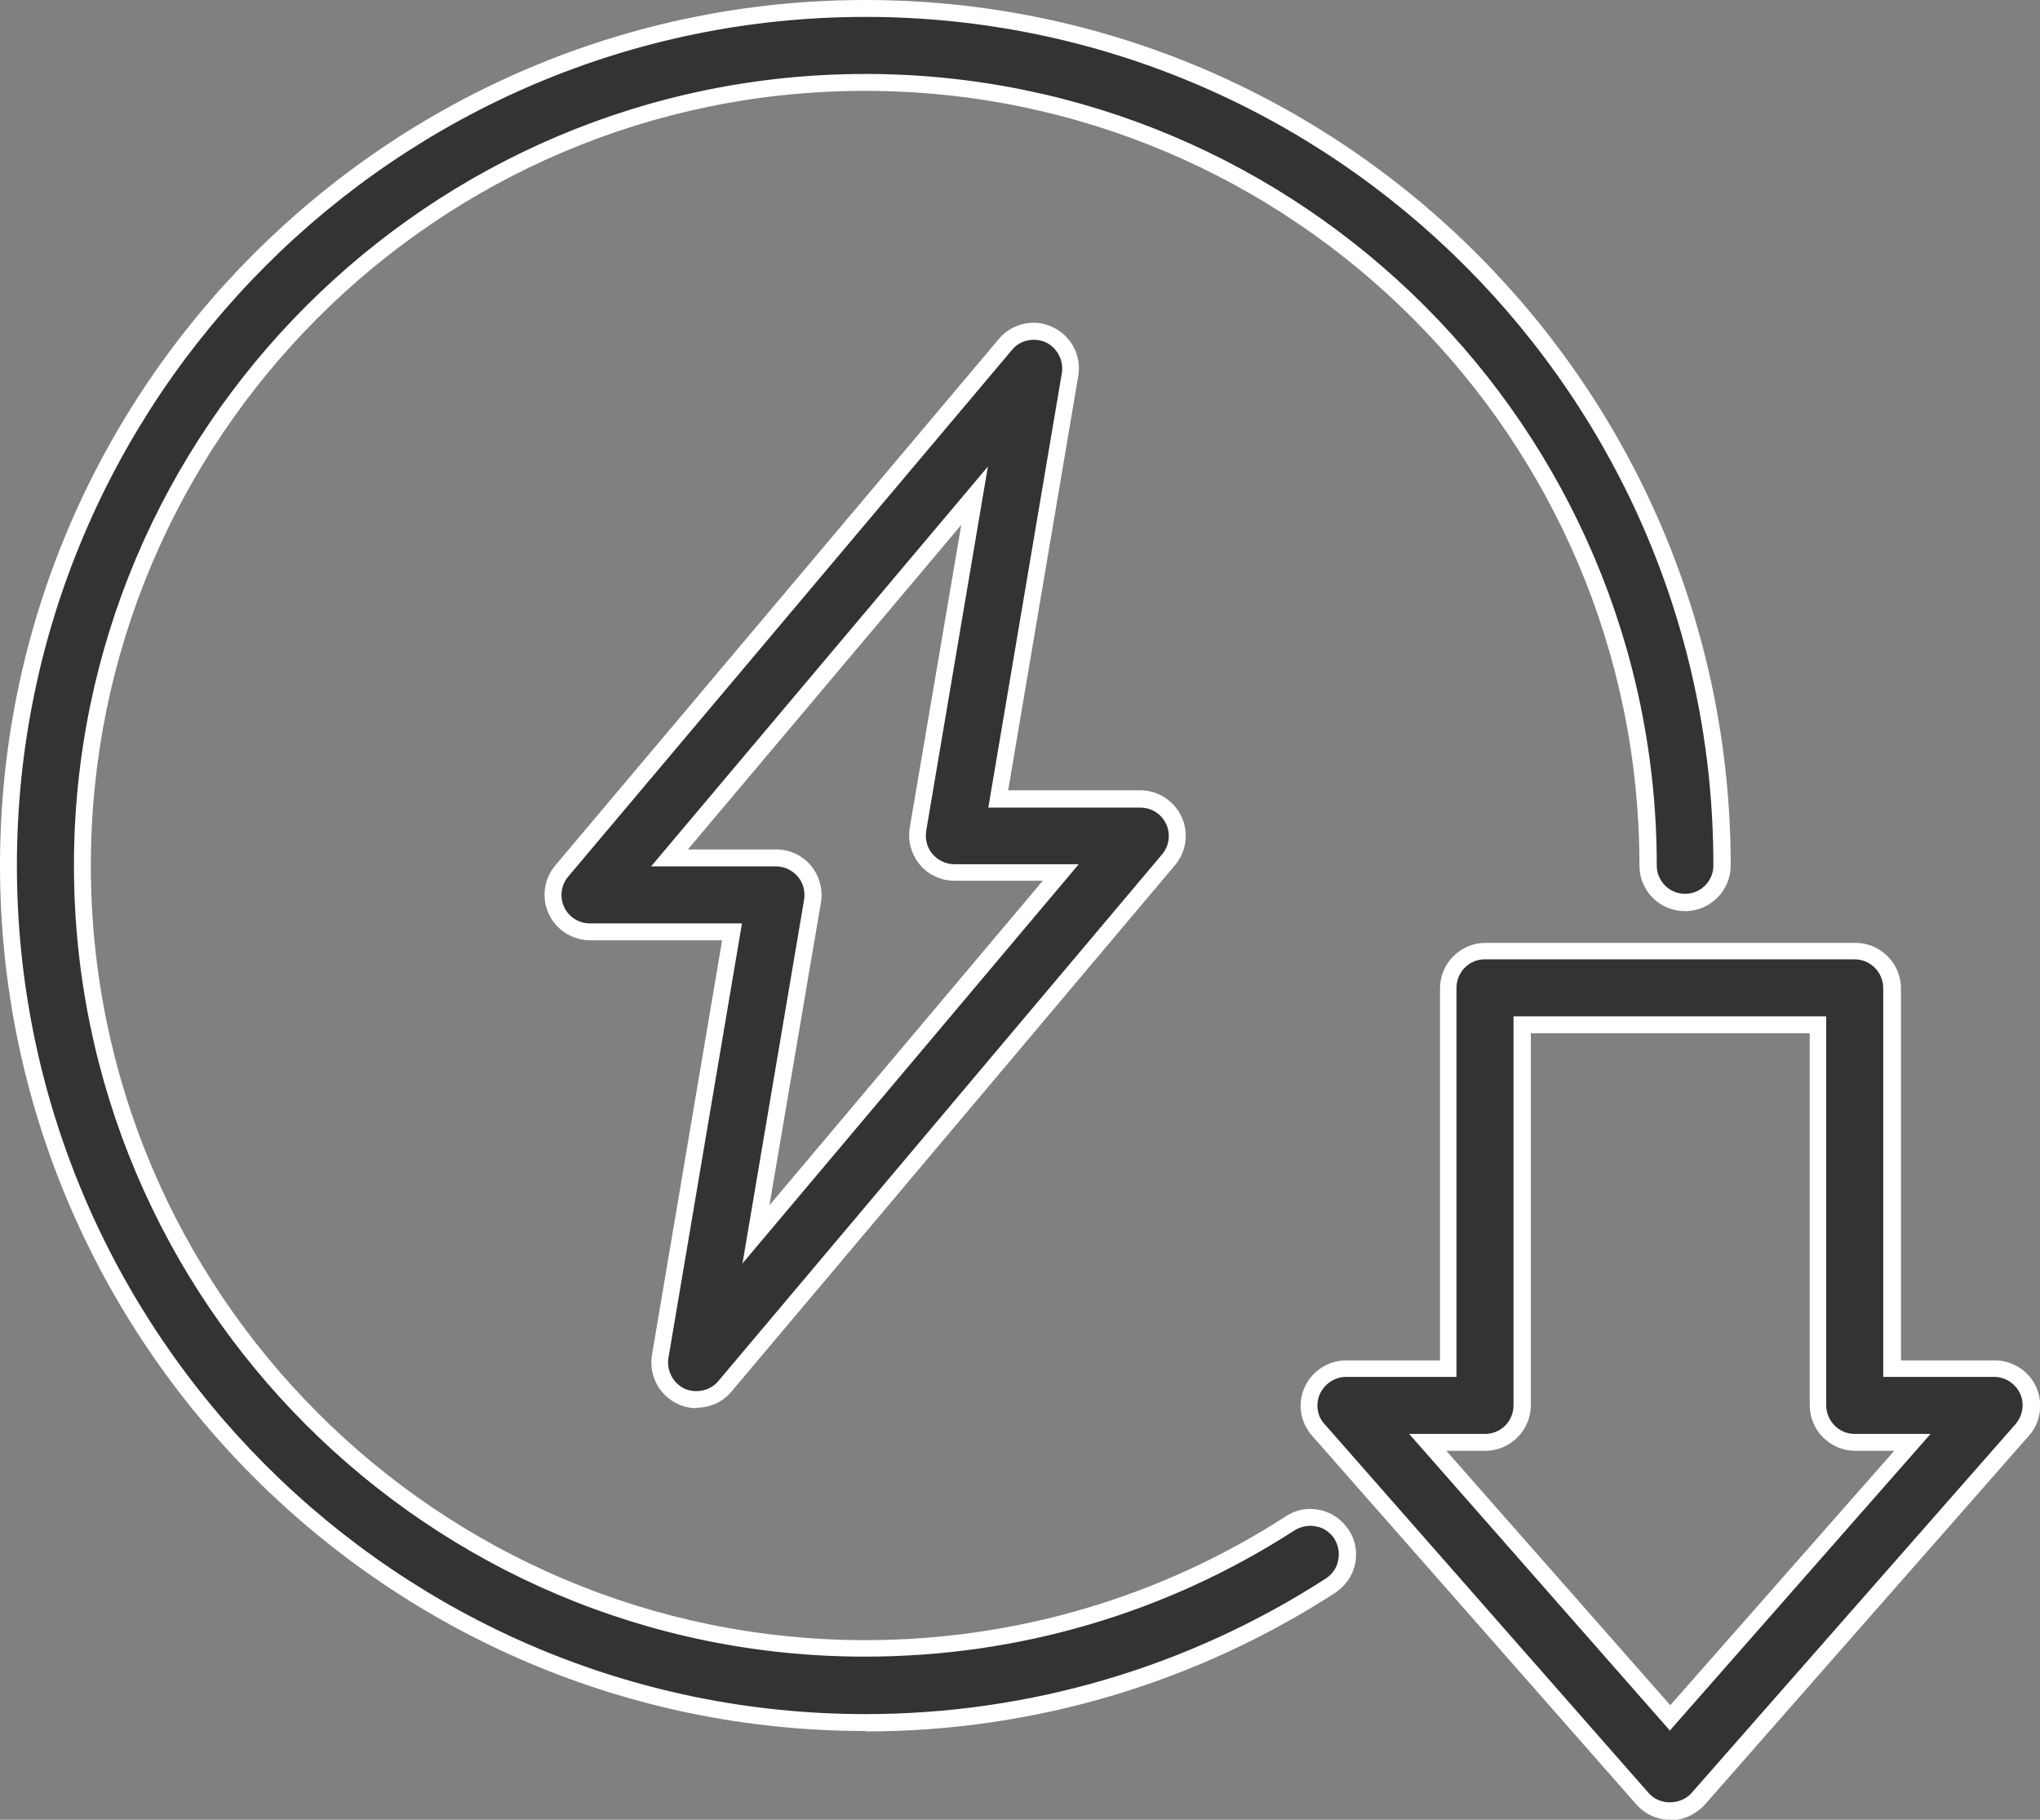 <?xml version="1.0" encoding="UTF-8"?>
<svg id="_レイヤー_2" data-name="レイヤー_2" xmlns="http://www.w3.org/2000/svg" viewBox="0 0 48.28 43.06">
  <rect x="0" y="0" width="48.28" height="43.06" fill="#808080" stroke="none"/>
  <defs>
    <style>
      .cls-1 {
        fill: #fff;
      }

      .cls-2 {
        fill: #333;
      }
    </style>
  </defs>
  <g id="_xFF91_饑1">
    <g>
      <g>
        <path class="cls-2" d="M16.49,33.12c-.12,0-.25-.03-.37-.08-.36-.17-.56-.55-.49-.94l1.7-10.04h-3.36c-.34,0-.65-.2-.79-.51-.14-.31-.1-.67.12-.93l10.5-12.46c.25-.3.68-.4,1.04-.23.36.17.56.55.49.94l-1.7,10.04h3.36c.34,0,.65.2.79.51.14.31.1.67-.12.93l-10.5,12.46c-.17.2-.42.31-.67.31ZM15.85,20.3h2.52c.26,0,.5.11.67.31.17.2.24.46.19.71l-1.34,7.9,7.22-8.57h-2.52c-.26,0-.5-.11-.67-.31-.17-.2-.24-.46-.19-.71l1.34-7.9-7.22,8.57Z"/>
        <path class="cls-1" d="M16.49,33.32c-.16,0-.31-.03-.45-.1-.44-.2-.69-.68-.61-1.16l1.66-9.81h-3.12c-.42,0-.8-.24-.98-.62-.18-.38-.12-.83.15-1.15l10.5-12.46c.31-.37.84-.49,1.27-.28.44.2.69.68.61,1.15l-1.66,9.81h3.12c.42,0,.8.24.98.62s.12.83-.15,1.15l-10.5,12.46c-.2.24-.5.38-.82.38ZM24.47,8.04c-.2,0-.39.08-.52.24l-10.5,12.46c-.17.2-.21.48-.1.72.11.24.35.39.61.39h3.6l-1.74,10.28c-.05.3.11.6.38.73.27.12.61.05.8-.18l10.5-12.46c.17-.2.21-.48.1-.72s-.35-.39-.61-.39h-3.6l1.74-10.28c.05-.3-.11-.6-.38-.73-.09-.04-.19-.06-.28-.06ZM17.57,29.91l1.46-8.62c.03-.2-.02-.4-.15-.55-.13-.15-.32-.24-.52-.24h-2.95l7.97-9.46-1.46,8.62c-.03.2.02.4.15.55s.32.24.52.24h2.94l-7.97,9.46ZM16.28,20.1h2.09c.32,0,.62.14.82.38.2.24.29.56.24.87l-1.22,7.17,6.47-7.68h-2.09c-.32,0-.62-.14-.82-.38-.2-.24-.29-.56-.24-.87l1.22-7.17-6.47,7.68Z"/>
      </g>
      <g>
        <path class="cls-2" d="M39.53,42.86c-.25,0-.49-.11-.66-.3l-7.67-8.73c-.23-.26-.28-.63-.14-.94.14-.31.45-.51.8-.51h2.42v-9c0-.48.39-.88.88-.88h8.75c.48,0,.88.39.88.88v9h2.42c.34,0,.66.2.8.51.14.31.09.68-.14.94l-7.67,8.73c-.17.19-.41.3-.66.3ZM33.79,34.13l5.74,6.52,5.74-6.52h-1.36c-.48,0-.88-.39-.88-.88v-9h-7v9c0,.48-.39.88-.88.88h-1.36Z"/>
        <path class="cls-1" d="M39.53,43.06c-.31,0-.6-.13-.81-.37l-7.67-8.72c-.28-.32-.35-.77-.17-1.15.17-.38.56-.63.98-.63h2.22v-8.8c0-.59.48-1.08,1.08-1.08h8.75c.59,0,1.08.48,1.08,1.08v8.8h2.22c.42,0,.81.25.98.63.17.38.11.84-.17,1.15l-7.67,8.73c-.21.23-.5.37-.81.37ZM31.86,32.58c-.26,0-.51.16-.62.4-.11.24-.07.53.11.72l7.67,8.73c.25.29.75.29,1.01,0l7.67-8.73c.17-.2.22-.48.11-.72-.11-.24-.35-.4-.62-.4h-2.62v-9.2c0-.37-.3-.68-.68-.68h-8.75c-.37,0-.67.3-.67.68v9.2h-2.62ZM39.53,40.96l-6.18-7.03h1.8c.37,0,.67-.3.67-.68v-9.2h7.4v9.2c0,.37.3.68.67.68h1.8l-6.18,7.03ZM34.23,34.33l5.3,6.02,5.3-6.02h-.92c-.59,0-1.08-.48-1.08-1.08v-8.8h-6.6v8.8c0,.59-.48,1.08-1.08,1.08h-.92Z"/>
      </g>
      <g>
        <path class="cls-2" d="M20.48,40.76C9.3,40.76.2,31.66.2,20.48S9.3.2,20.48.2s20.28,9.1,20.28,20.28c0,.48-.39.88-.88.88s-.88-.39-.88-.88C39.01,10.26,30.69,1.95,20.48,1.95S1.95,10.26,1.95,20.48s8.31,18.53,18.53,18.53c3.58,0,7.06-1.02,10.05-2.96.41-.26.95-.15,1.21.26.26.41.15.95-.26,1.21-3.28,2.12-7.08,3.24-11.01,3.24Z"/>
        <path class="cls-1" d="M20.48,40.96C9.19,40.96,0,31.77,0,20.48S9.19,0,20.48,0s20.48,9.19,20.48,20.48c0,.59-.48,1.08-1.08,1.08s-1.08-.48-1.08-1.08c0-10.11-8.22-18.33-18.33-18.33S2.15,10.37,2.15,20.48s8.22,18.33,18.33,18.33c3.54,0,6.98-1.01,9.95-2.93.24-.16.53-.21.81-.15.28.06.52.23.68.47.16.24.21.53.15.81-.06.28-.23.52-.47.68-3.31,2.14-7.15,3.28-11.11,3.28ZM20.48.4C9.41.4.4,9.41.4,20.48s9.01,20.08,20.08,20.08c3.88,0,7.65-1.11,10.9-3.21.15-.1.26-.25.29-.43.04-.18,0-.36-.09-.51-.1-.15-.25-.26-.43-.29-.18-.04-.36,0-.51.09-3.03,1.96-6.54,2.99-10.16,2.99C10.15,39.21,1.75,30.8,1.75,20.48S10.15,1.75,20.48,1.75s18.73,8.4,18.73,18.73c0,.37.3.67.67.67s.67-.3.67-.67C40.56,9.41,31.55.4,20.48.4Z"/>
      </g>
    </g>
  </g>
</svg>